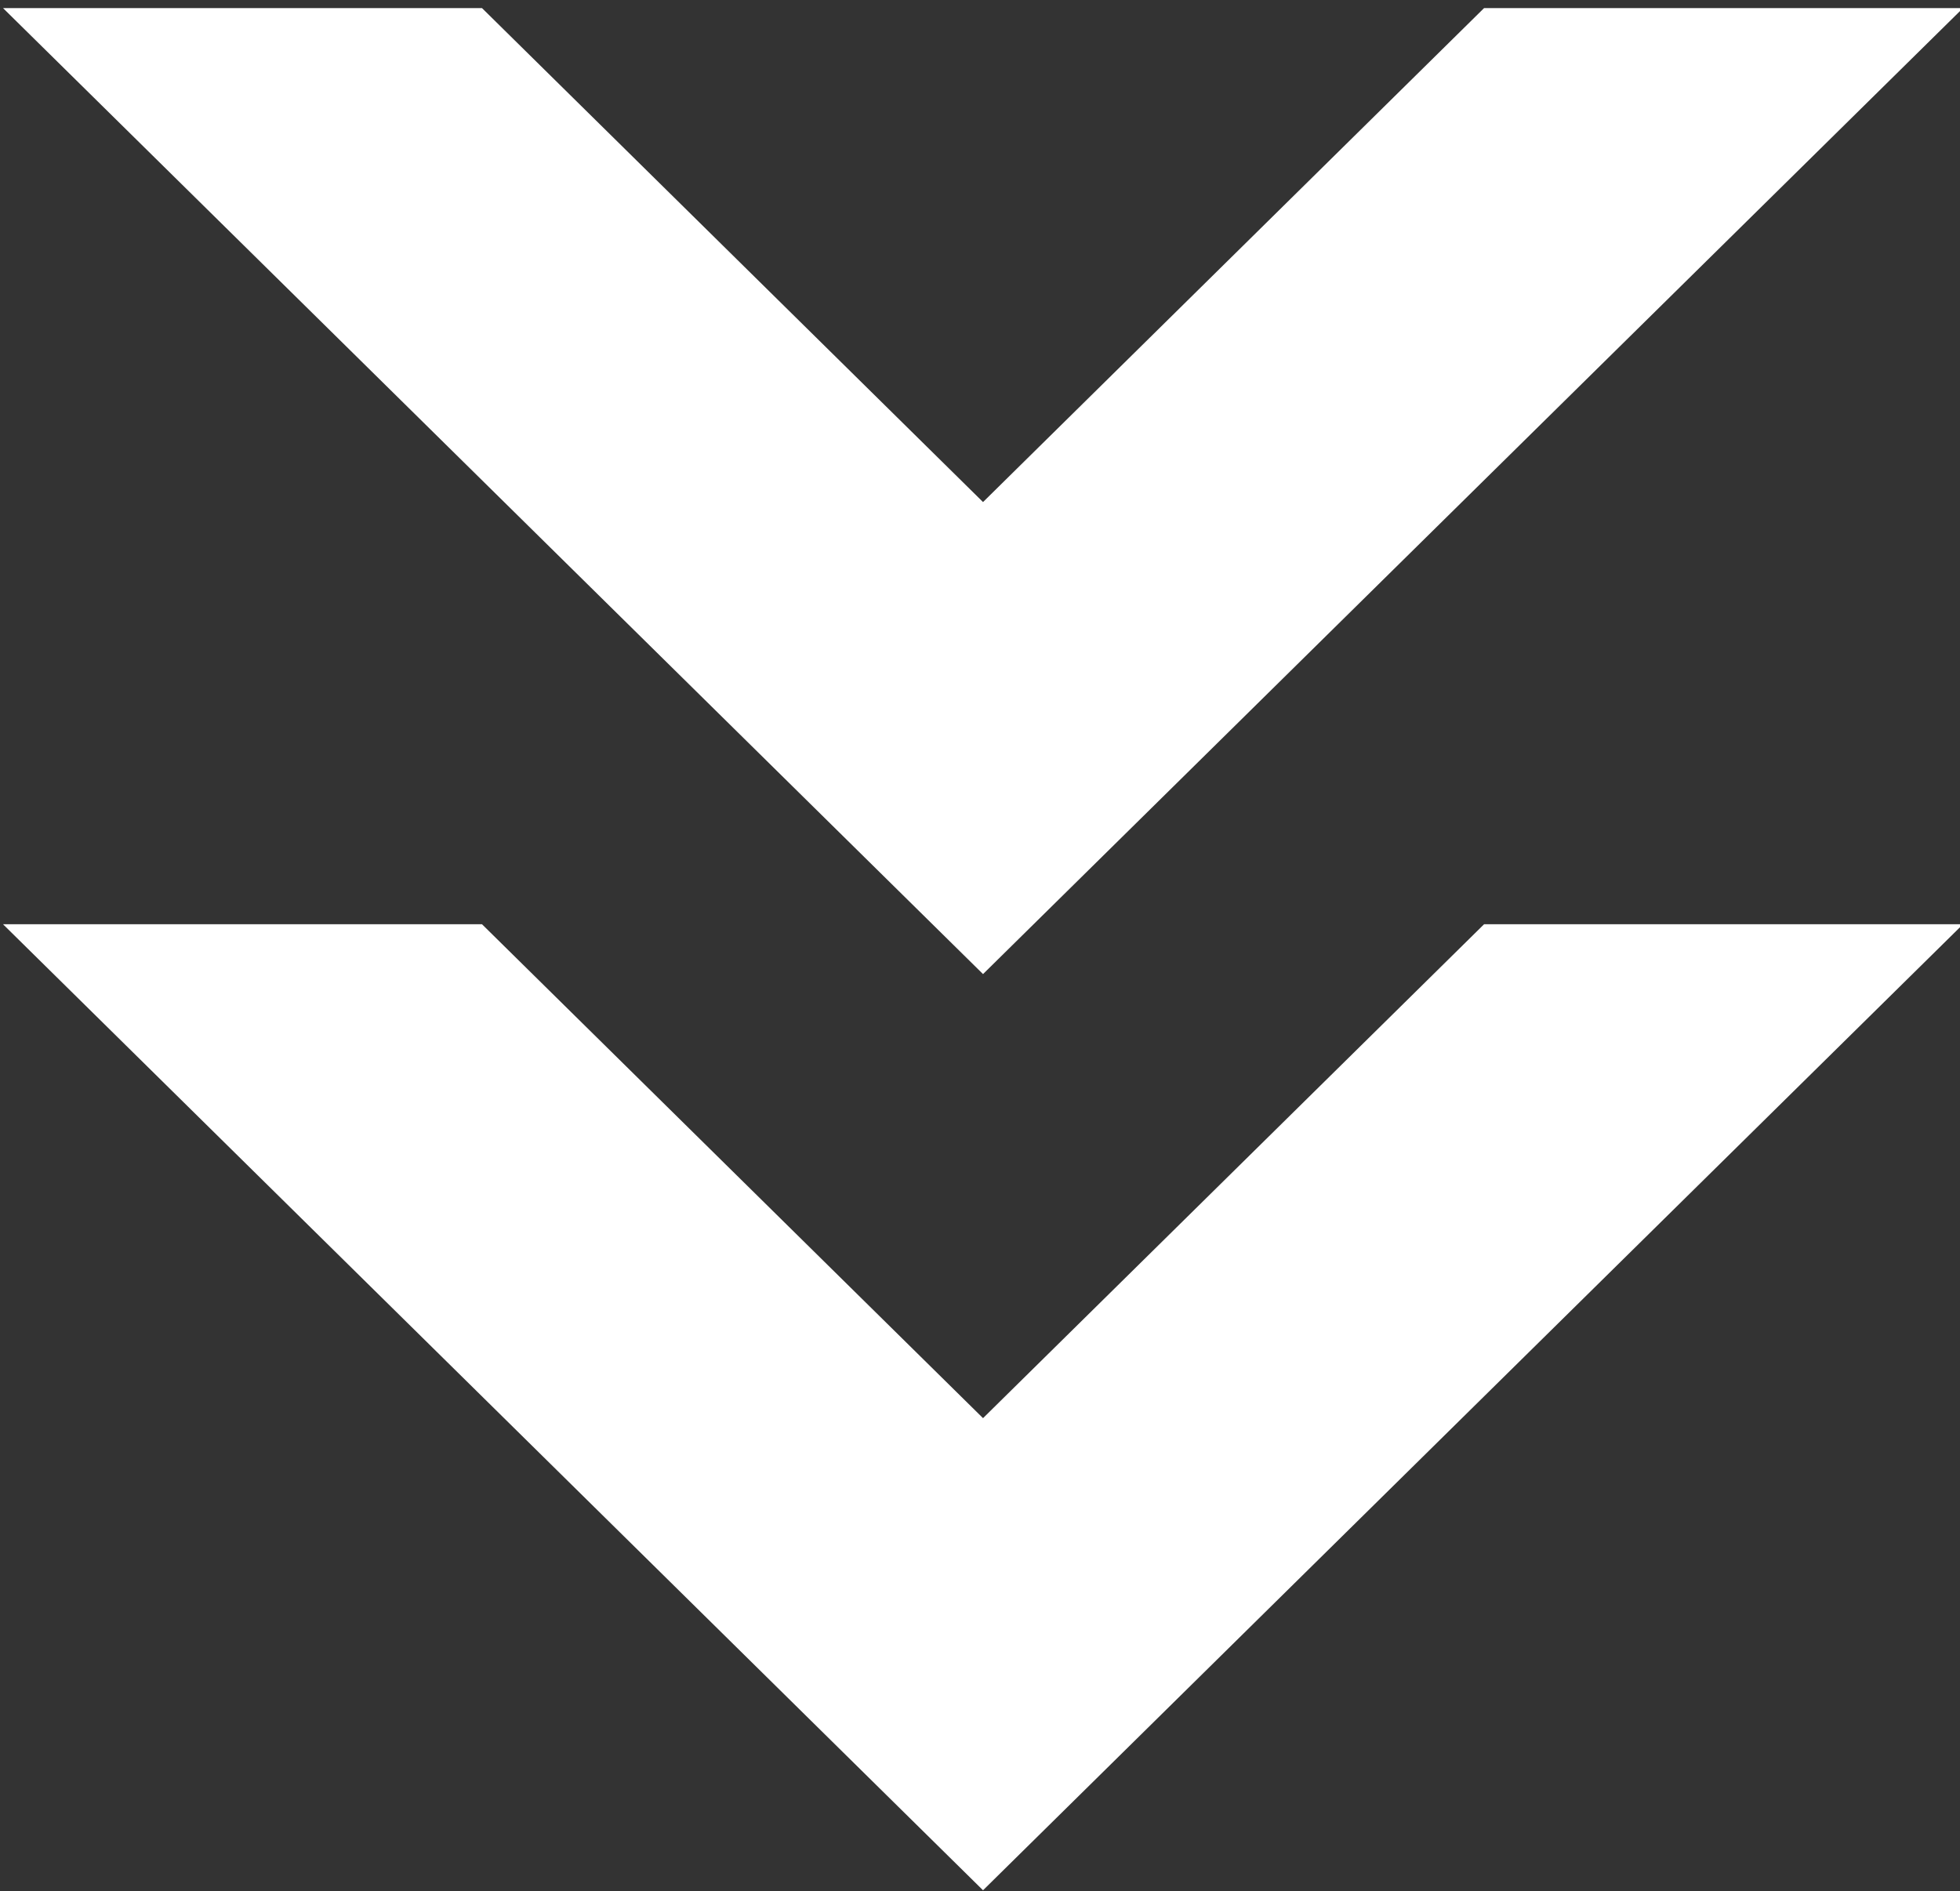<?xml version="1.0" encoding="UTF-8"?>
<svg width="200px" height="193px" viewBox="0 0 200 193" version="1.1" xmlns="http://www.w3.org/2000/svg" xmlns:xlink="http://www.w3.org/1999/xlink">
    <rect x="0" y="0" width="200" height="193" fill="#333333" stroke="none"/>
    <title>Softronic Arrows</title>
    <g id="Page-1" stroke="none" stroke-width="1" fill="none" fill-rule="evenodd">
        <g id="Contact" transform="translate(-300, -664)" fill="#FFFFFF" fill-rule="nonzero">
            <g id="Text-blocks-(no-image-or-icon)" transform="translate(140, 656)">
                <g id="Softronic-Arrows" transform="translate(260.308, 104.856) rotate(90) translate(-260.308, -104.856) translate(164.279, 4.856)">
                    <polygon id="Path" points="3.55271368e-15 5.40500156e-16 3.55271368e-15 5.161 3.55271368e-15 48.873 50.404 99.999 3.55271368e-15 151.124 3.55271368e-15 199.999 98.57 99.999"></polygon>
                    <polygon id="Path" points="93.485 5.162 93.485 48.873 143.883 99.999 93.485 151.124 93.485 200 192.058 99.999 93.485 6.26481229e-15"></polygon>
                </g>
            </g>
        </g>
    </g>
</svg>